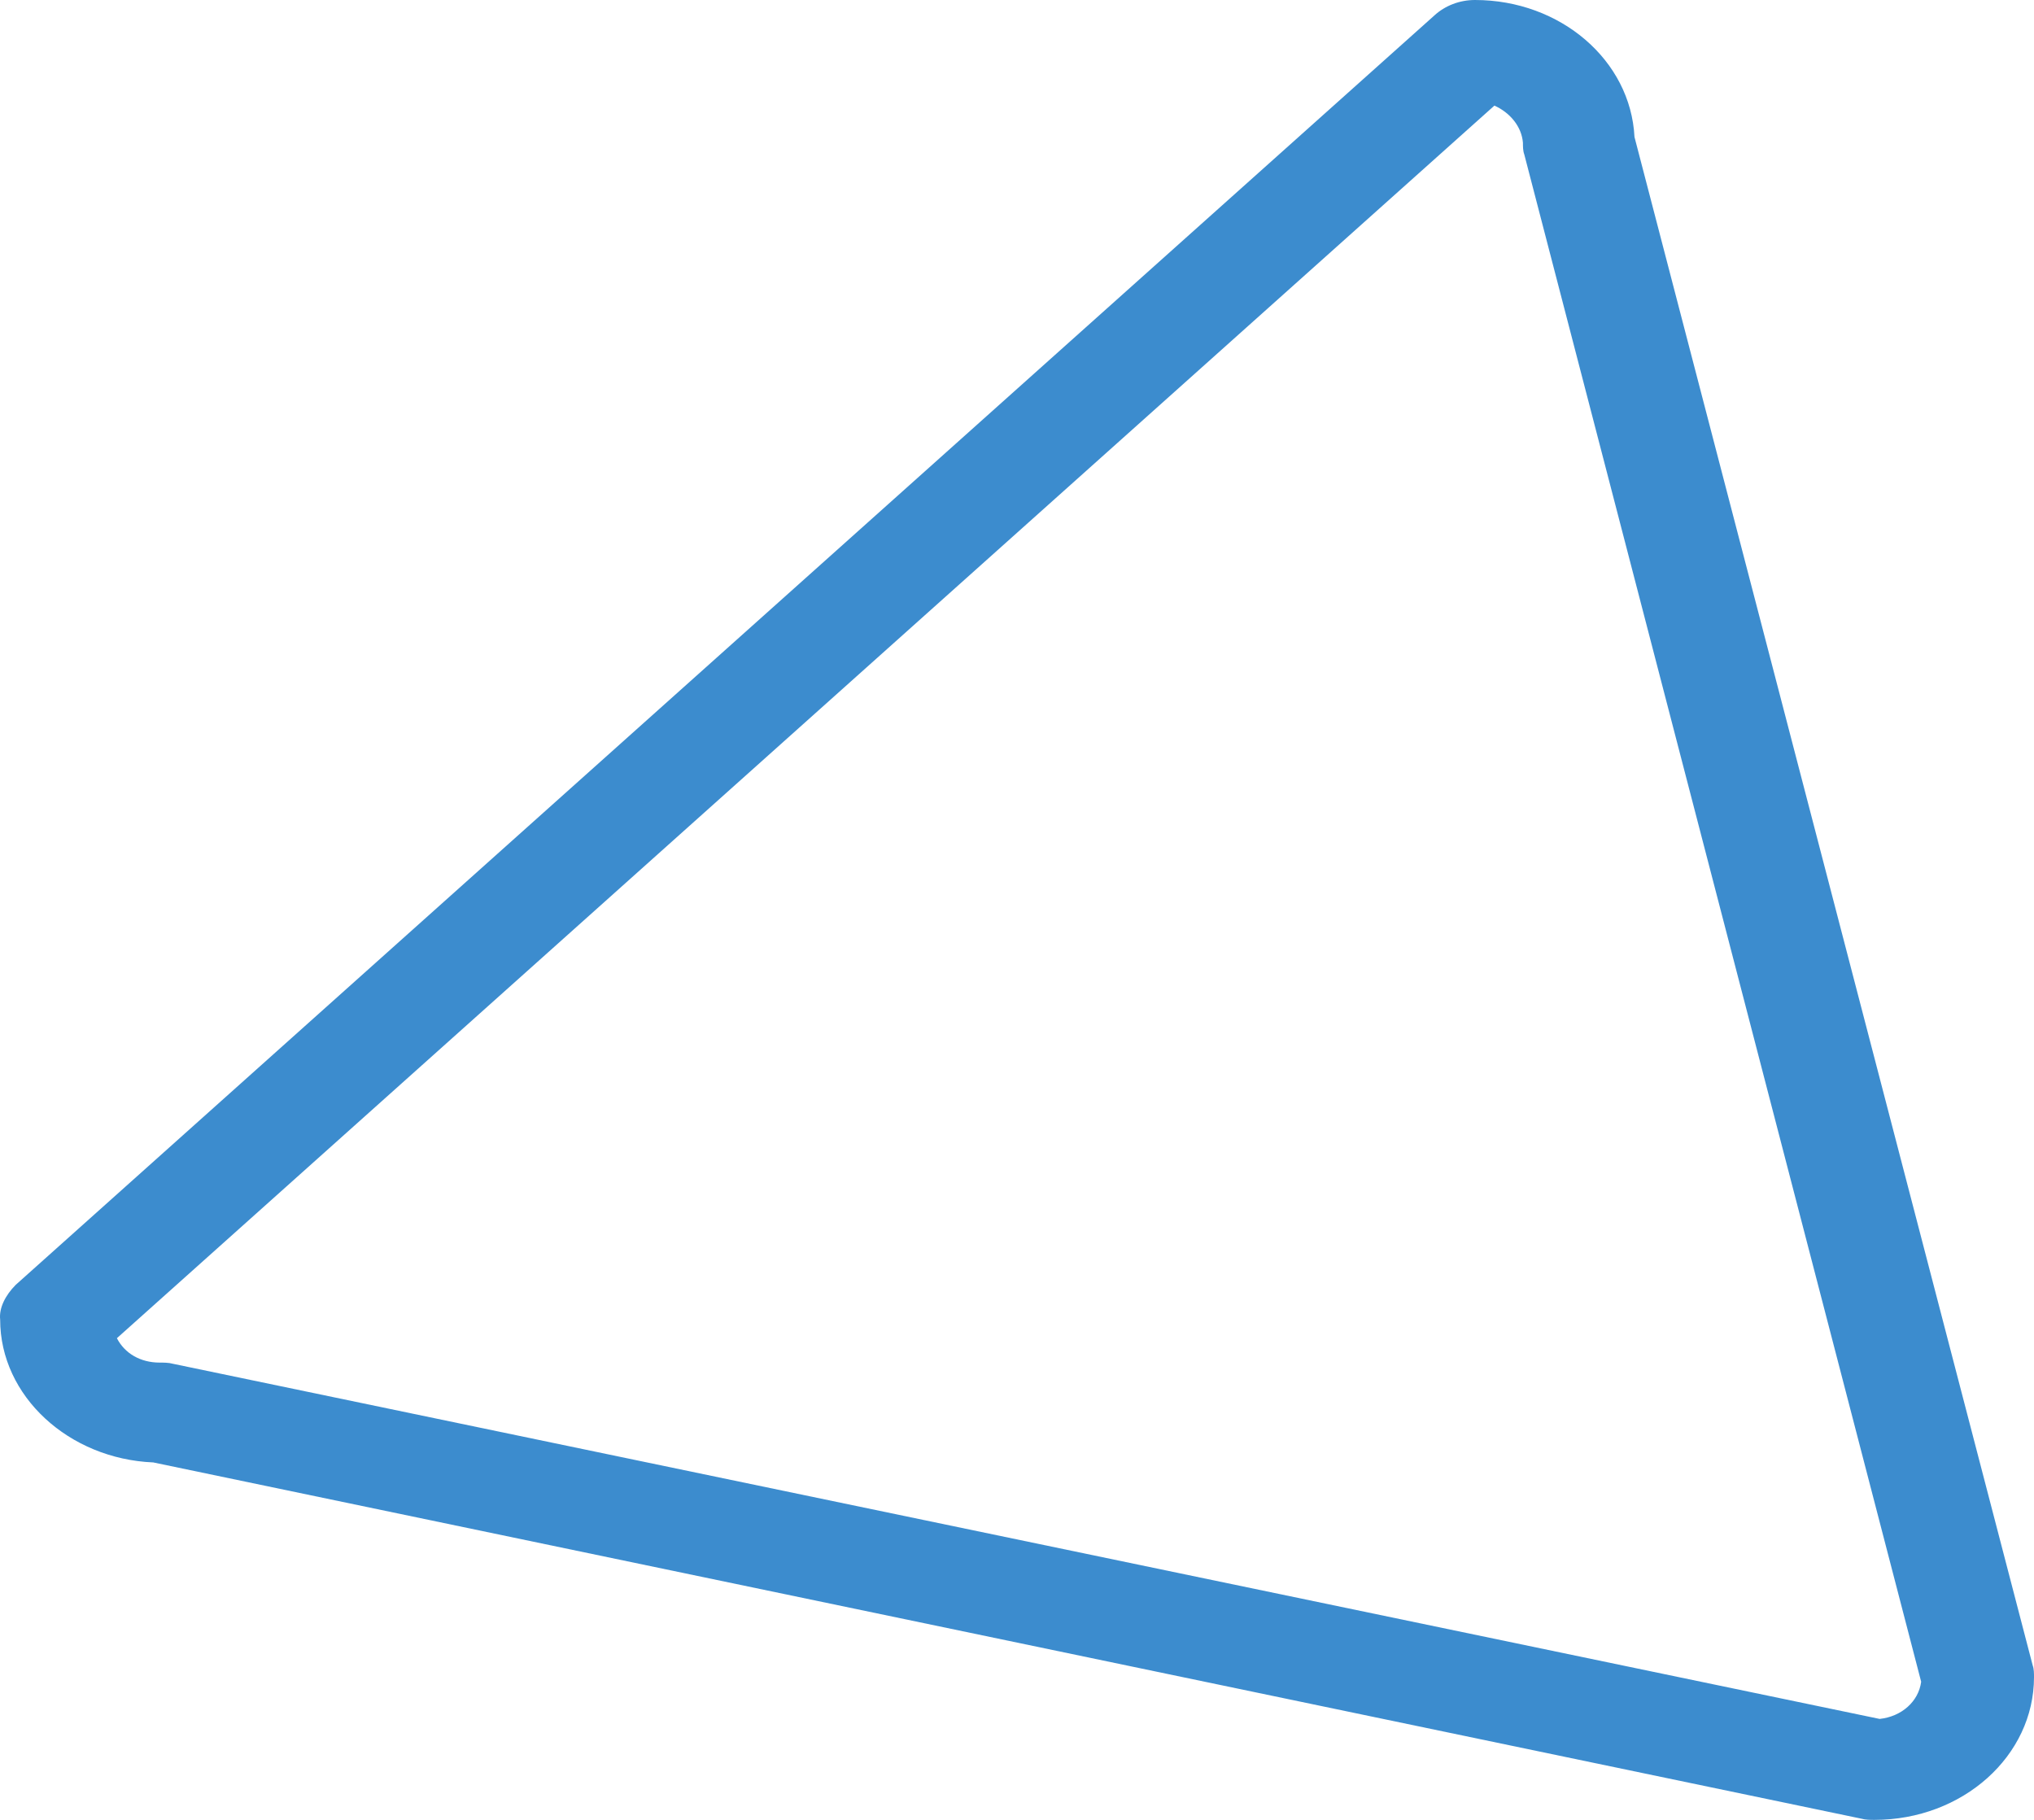 <?xml version="1.0" encoding="UTF-8"?> <svg xmlns="http://www.w3.org/2000/svg" width="38" height="34" viewBox="0 0 38 34" fill="none"> <path d="M0.294 24.004L26.805 0.282C26.998 0.108 27.265 0 27.556 0C29.155 0 30.464 1.128 30.536 2.559L37.976 31.116C38 31.181 38 31.268 38 31.333C38 32.807 36.667 34 35.019 34C34.947 34 34.85 34 34.777 33.978L2.863 27.322C1.287 27.256 0.003 26.085 0.003 24.654C-0.021 24.438 0.1 24.199 0.294 24.004ZM27.919 1.973L2.184 25.001C2.329 25.283 2.62 25.457 2.984 25.457C3.056 25.457 3.153 25.457 3.226 25.478L35.116 32.114C35.528 32.07 35.843 31.788 35.892 31.42L28.477 2.884C28.452 2.819 28.452 2.732 28.452 2.667C28.428 2.364 28.21 2.103 27.919 1.973Z" fill="#3C8CCE"></path> </svg> 